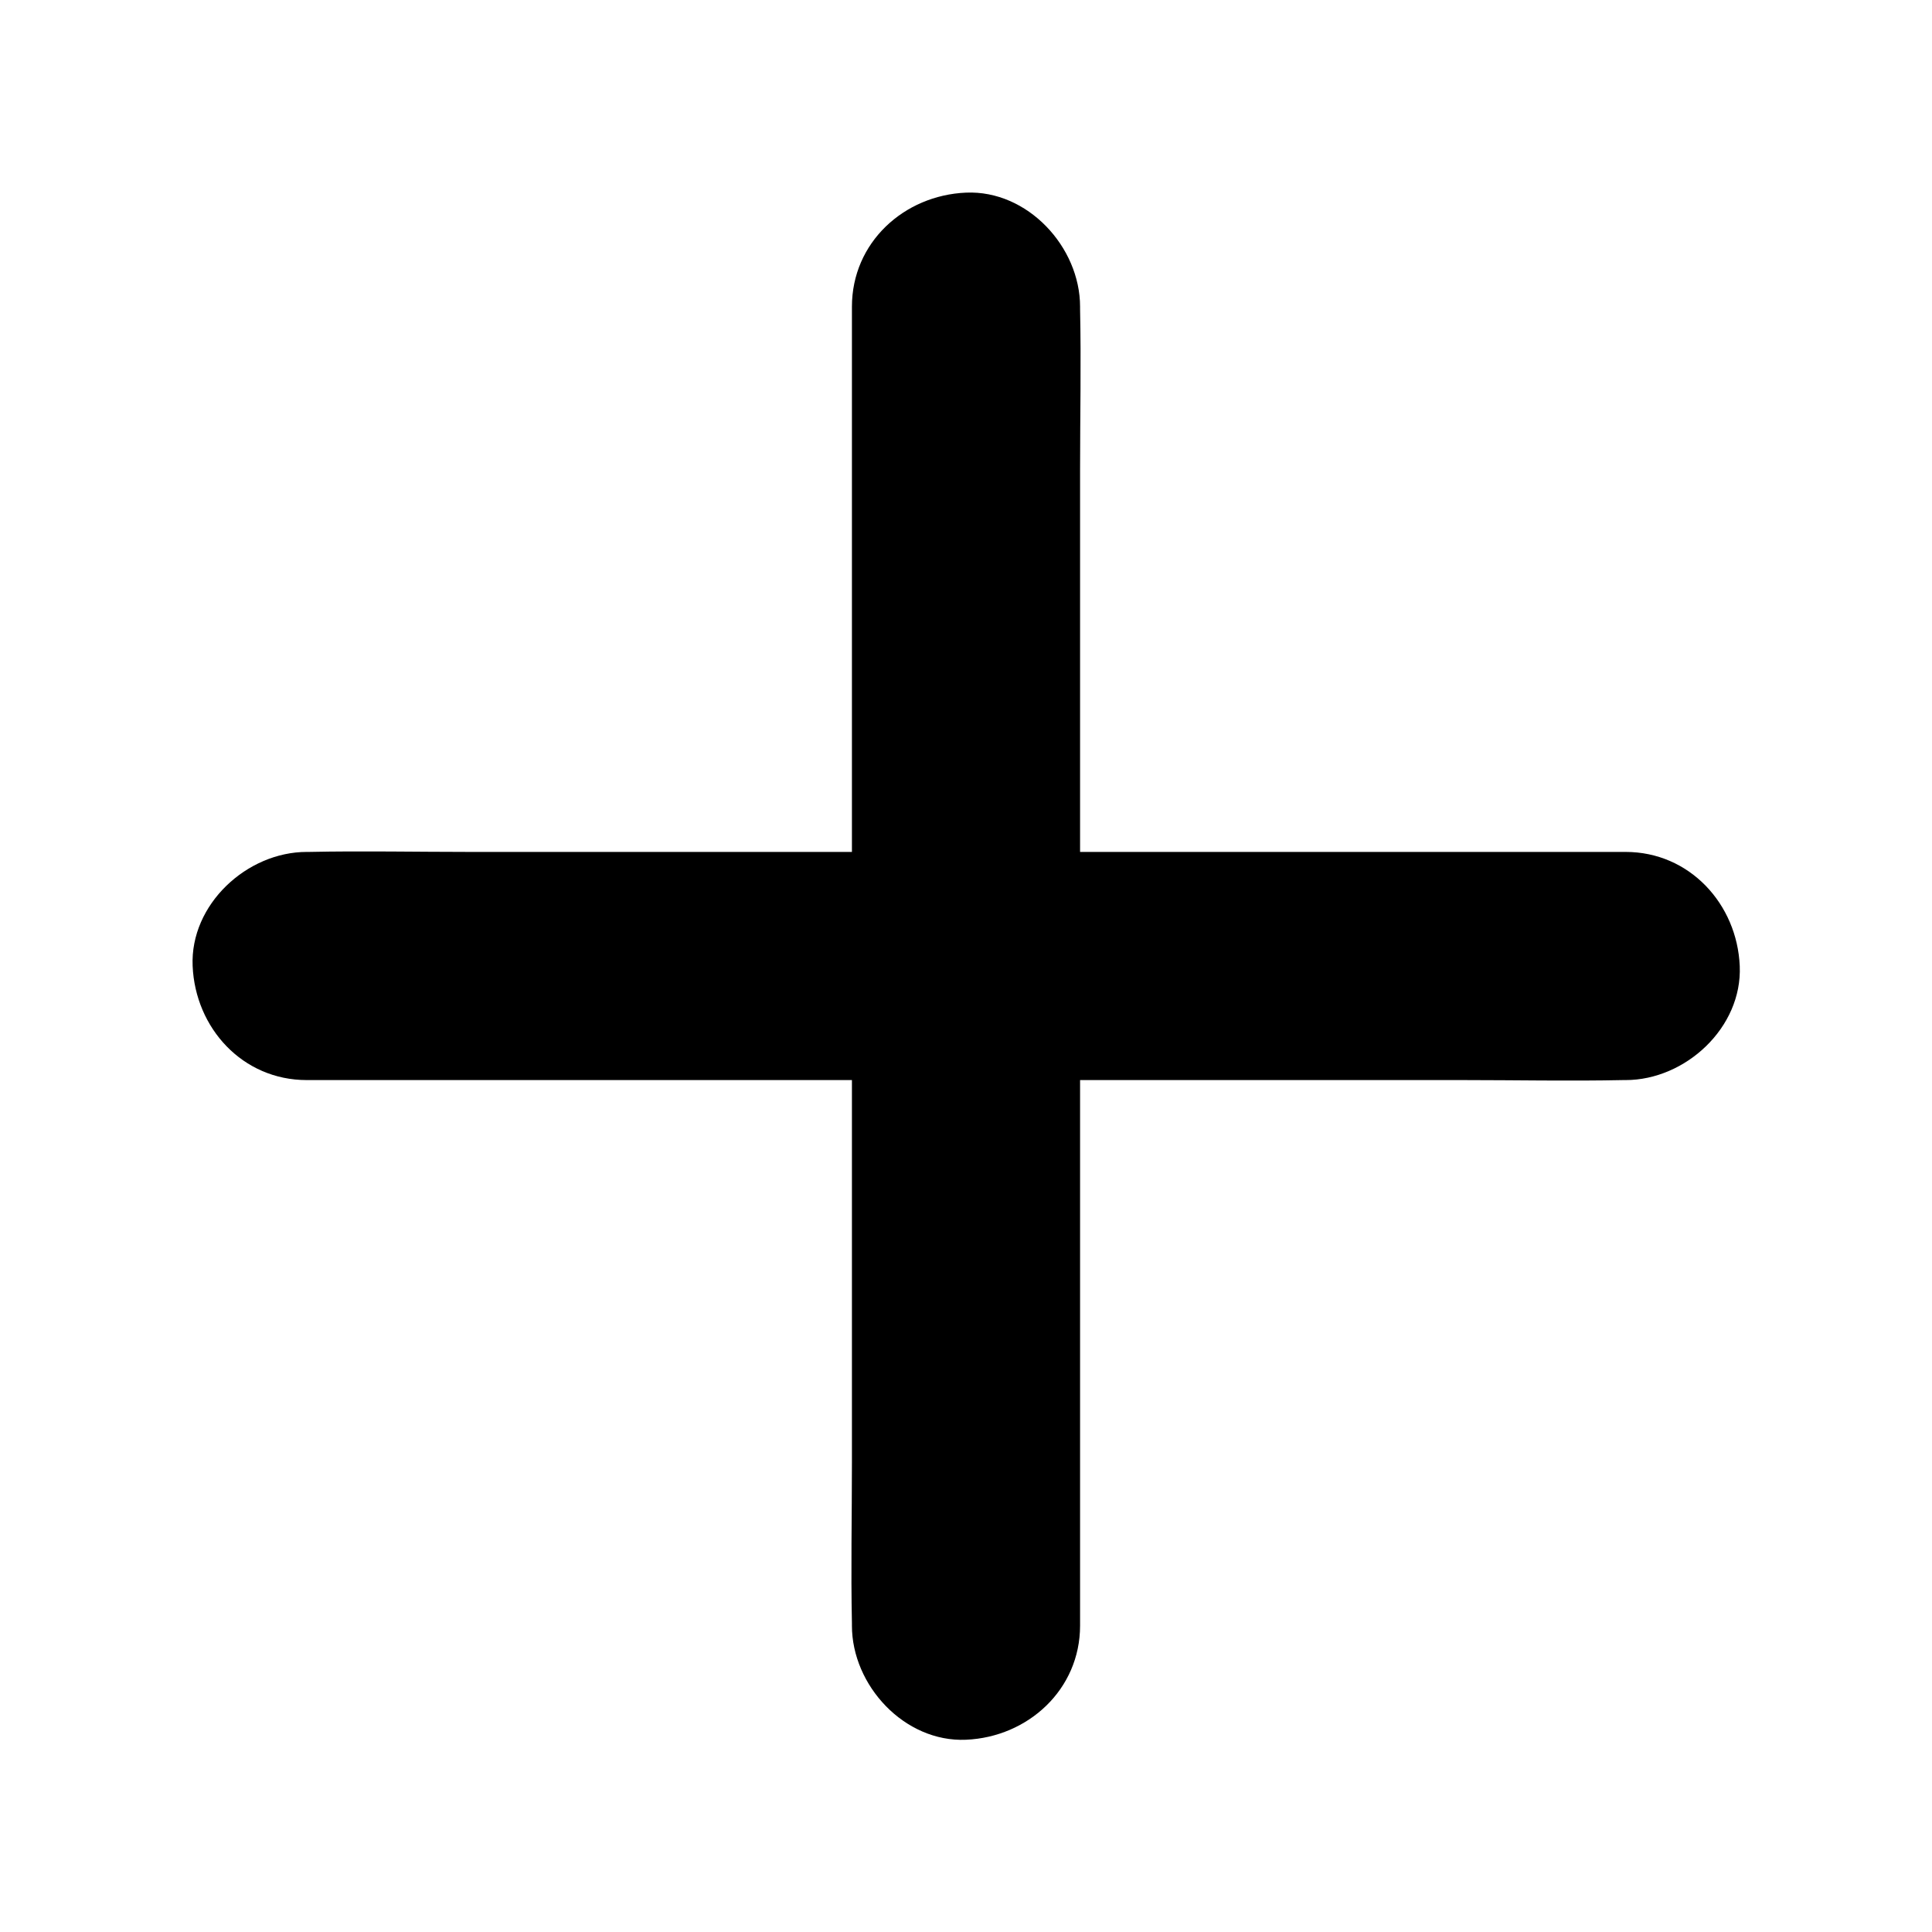 <?xml version="1.0" encoding="UTF-8"?>
<!-- Uploaded to: ICON Repo, www.iconrepo.com, Generator: ICON Repo Mixer Tools -->
<svg fill="#000000" width="800px" height="800px" version="1.1" viewBox="144 144 512 512" xmlns="http://www.w3.org/2000/svg">
 <g>
  <path d="m369.77 225.28v34.66 83.734 100.76 87.16c0 14.207-0.301 28.414 0 42.621v0.605c0 15.82 13.906 30.934 30.23 30.23 16.426-0.707 30.23-13.301 30.23-30.23v-34.66-83.734-100.76-87.16c0-14.207 0.301-28.414 0-42.621v-0.605c0-15.82-13.906-30.934-30.23-30.23-16.426 0.707-30.23 13.203-30.23 30.23z"/>
  <path d="m225.28 430.23h34.66 83.734 100.76 87.16c14.207 0 28.414 0.301 42.621 0h0.605c15.82 0 30.934-13.906 30.23-30.23-0.707-16.426-13.301-30.23-30.23-30.23h-34.66-83.734-100.76-87.16c-14.207 0-28.414-0.301-42.621 0h-0.605c-15.82 0-30.934 13.906-30.23 30.23 0.707 16.426 13.203 30.23 30.23 30.23z"/>
 </g>
</svg>